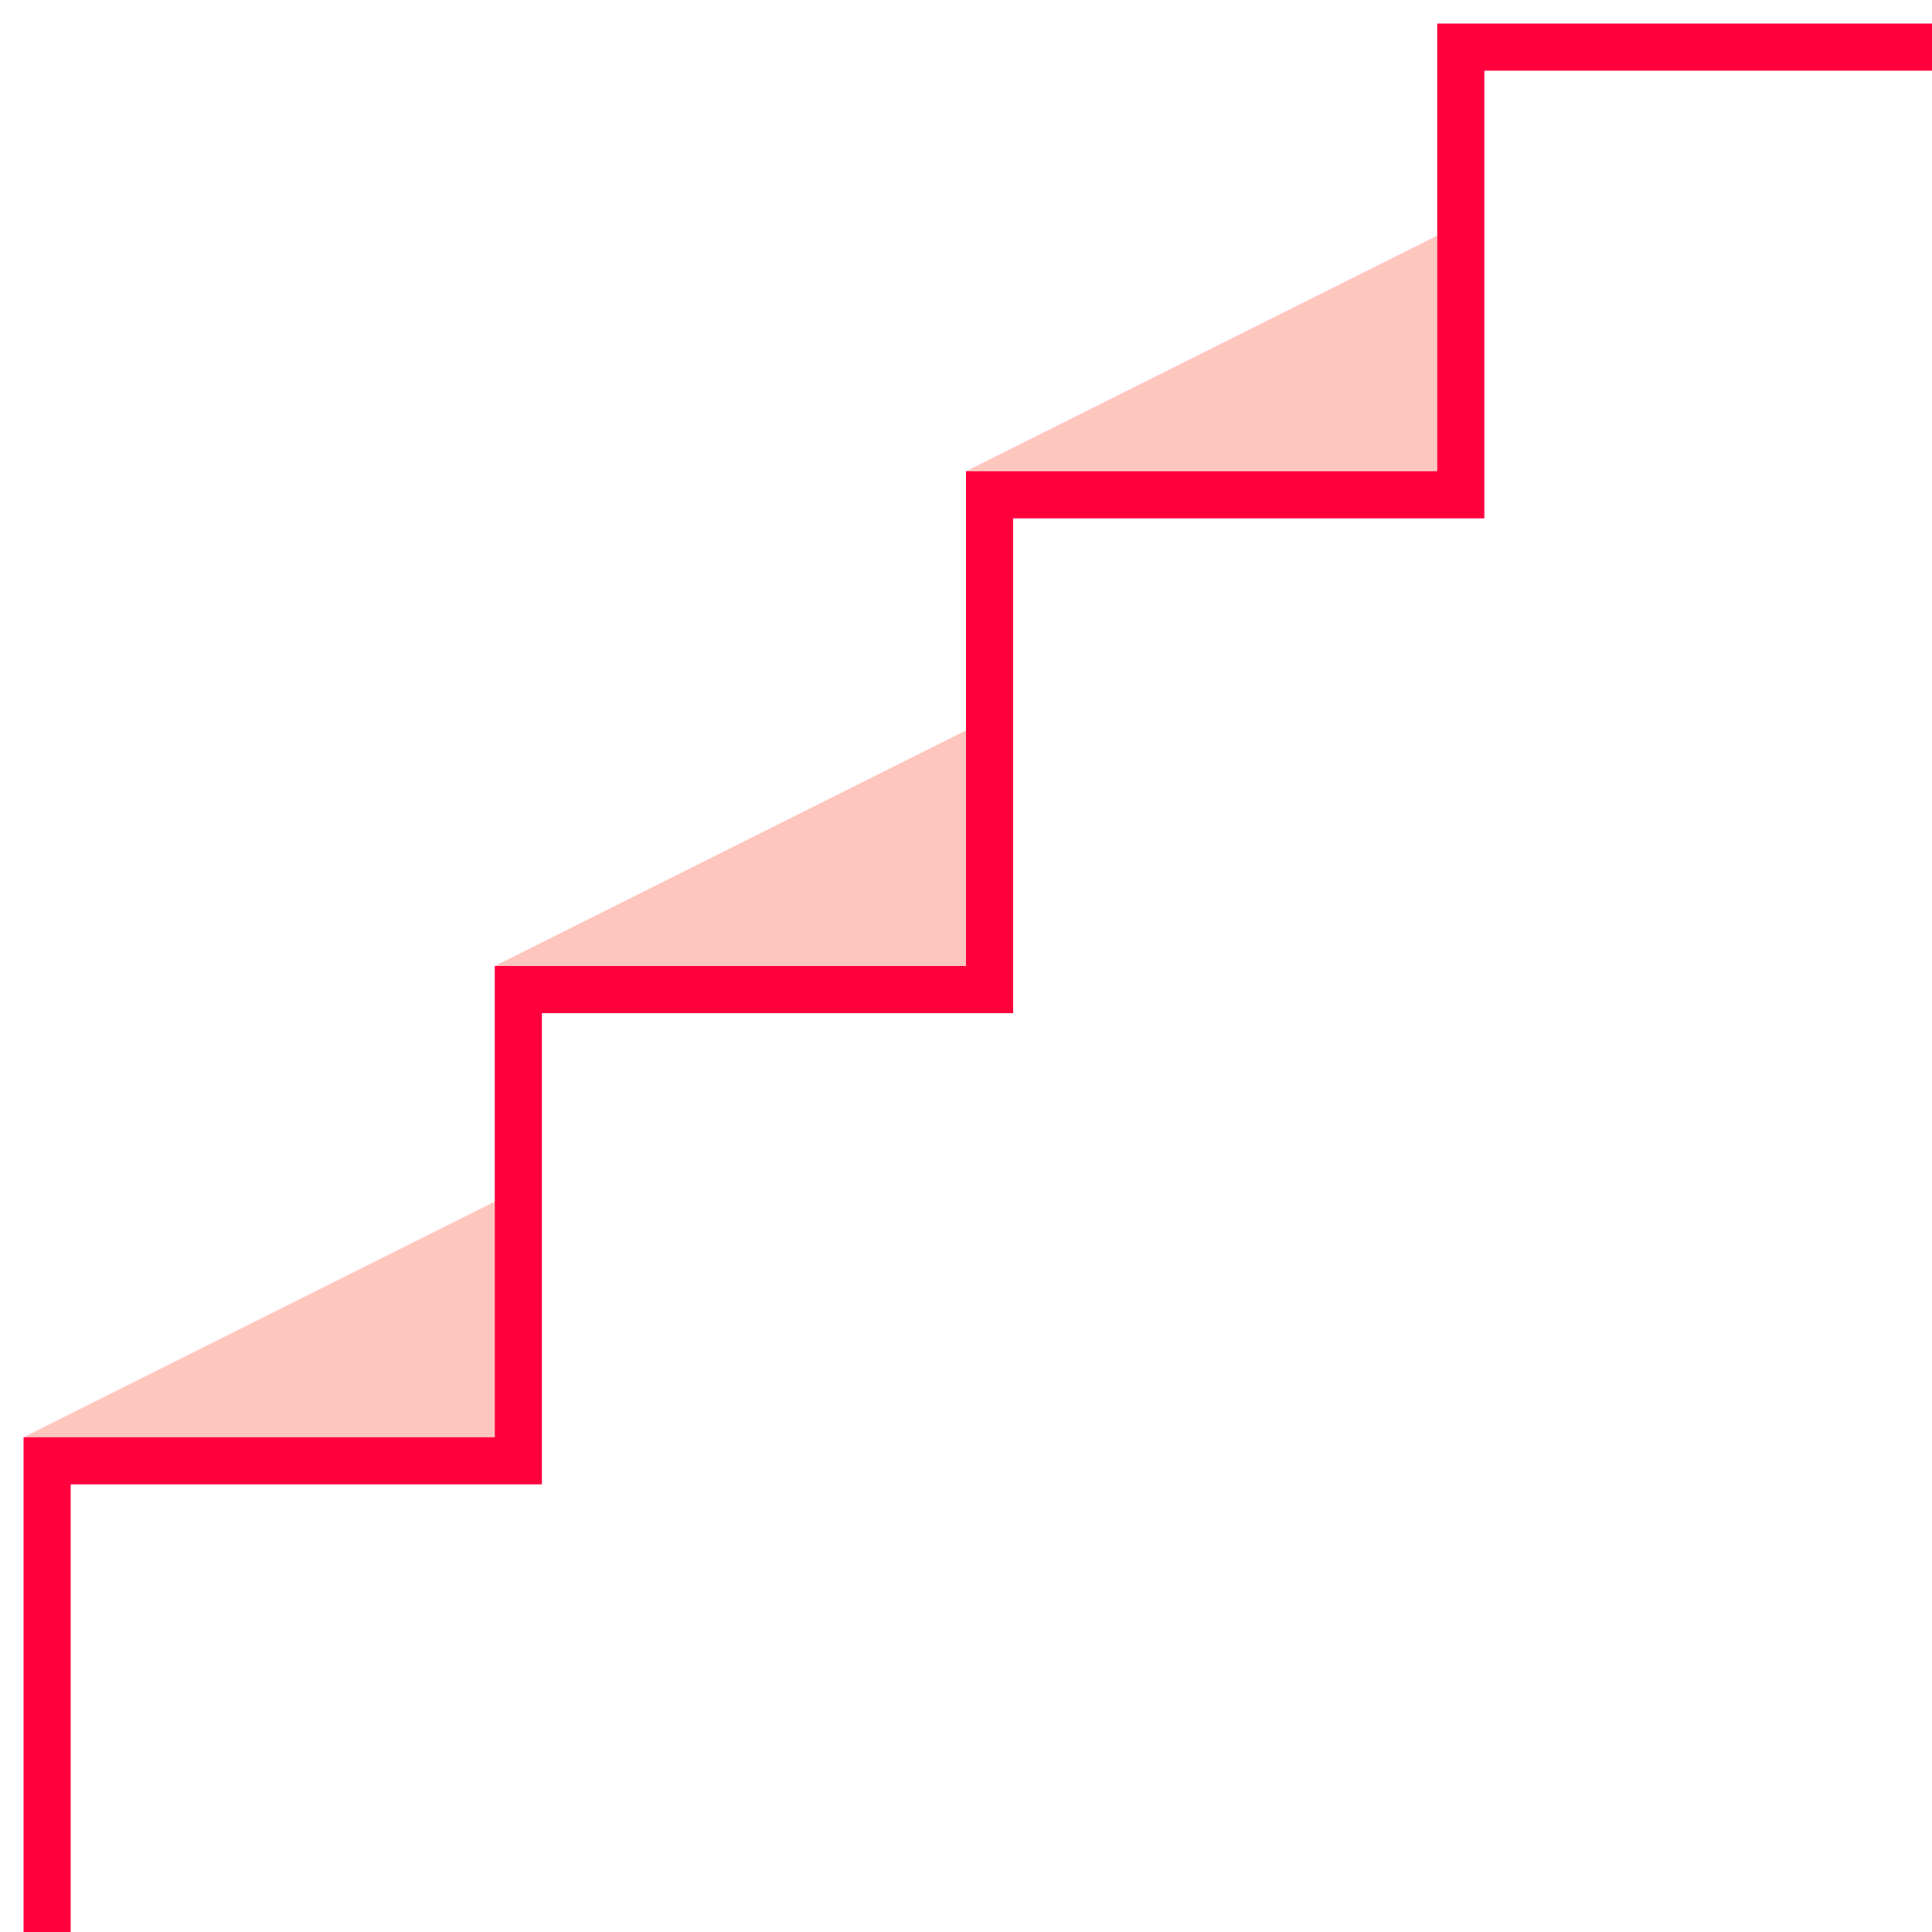 <?xml version="1.0" encoding="UTF-8"?>
<svg xmlns="http://www.w3.org/2000/svg" width="41" height="41" viewBox="0 0 41 41" fill="none">
  <path d="M10.5 25.5V30.5H0.5L10.5 25.5Z" fill="#FFC6BE"></path>
  <path d="M20.5 15.5V20.5H10.5L20.5 15.5Z" fill="#FFC6BE"></path>
  <path d="M30.5 5V10H20.5L30.5 5Z" fill="#FFC6BE"></path>
  <path d="M41 1H31V10.5H21V21H11V31H1V41" stroke="#FF003D"></path>
</svg>
